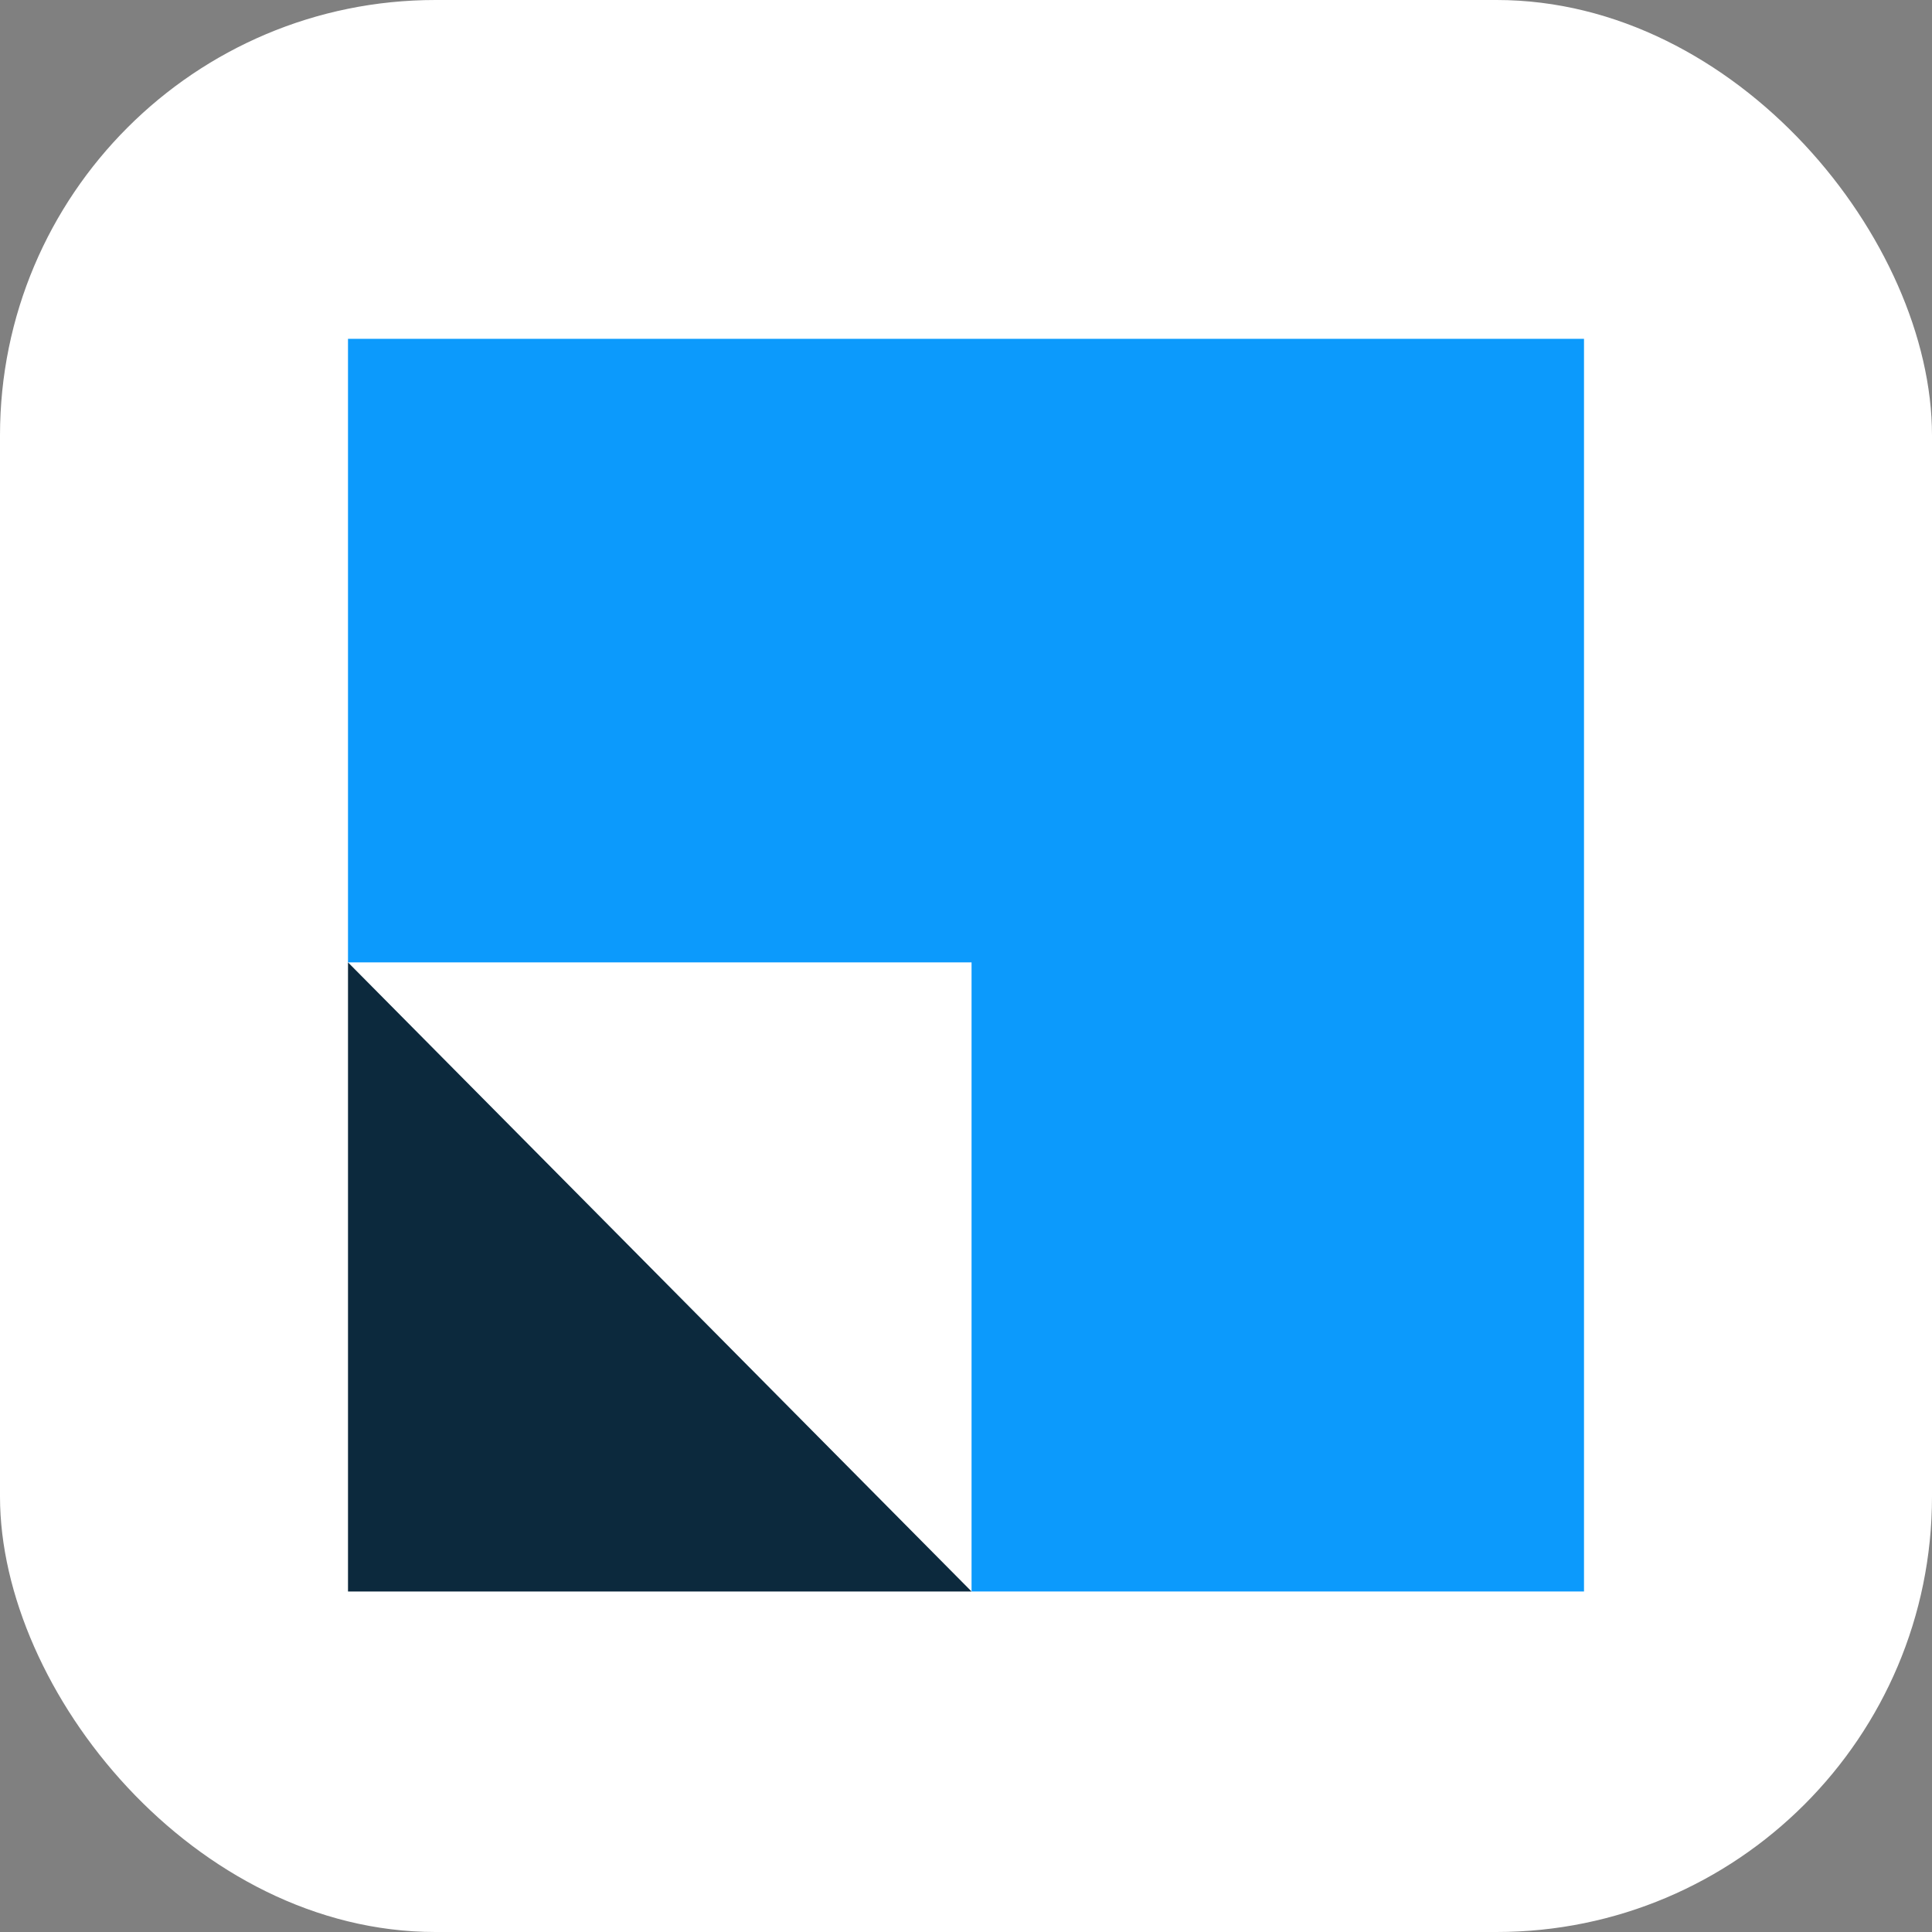<svg xmlns="http://www.w3.org/2000/svg" width="80" height="80" viewBox="0 0 80 80"><rect x="0" y="0" width="80" height="80" fill="#808080" stroke="none"/><title>LeadSquared_logo</title><rect width="80" height="80" rx="18.03" fill="#fff"/><polygon points="14.41 14.03 14.41 39.85 40.23 39.85 40.23 65.9 65.59 65.9 65.59 14.03 14.41 14.03" fill="#0c9afc"/><polygon points="40.23 65.9 14.41 65.9 14.41 39.85 40.23 65.9" fill="#0c293d"/></svg>